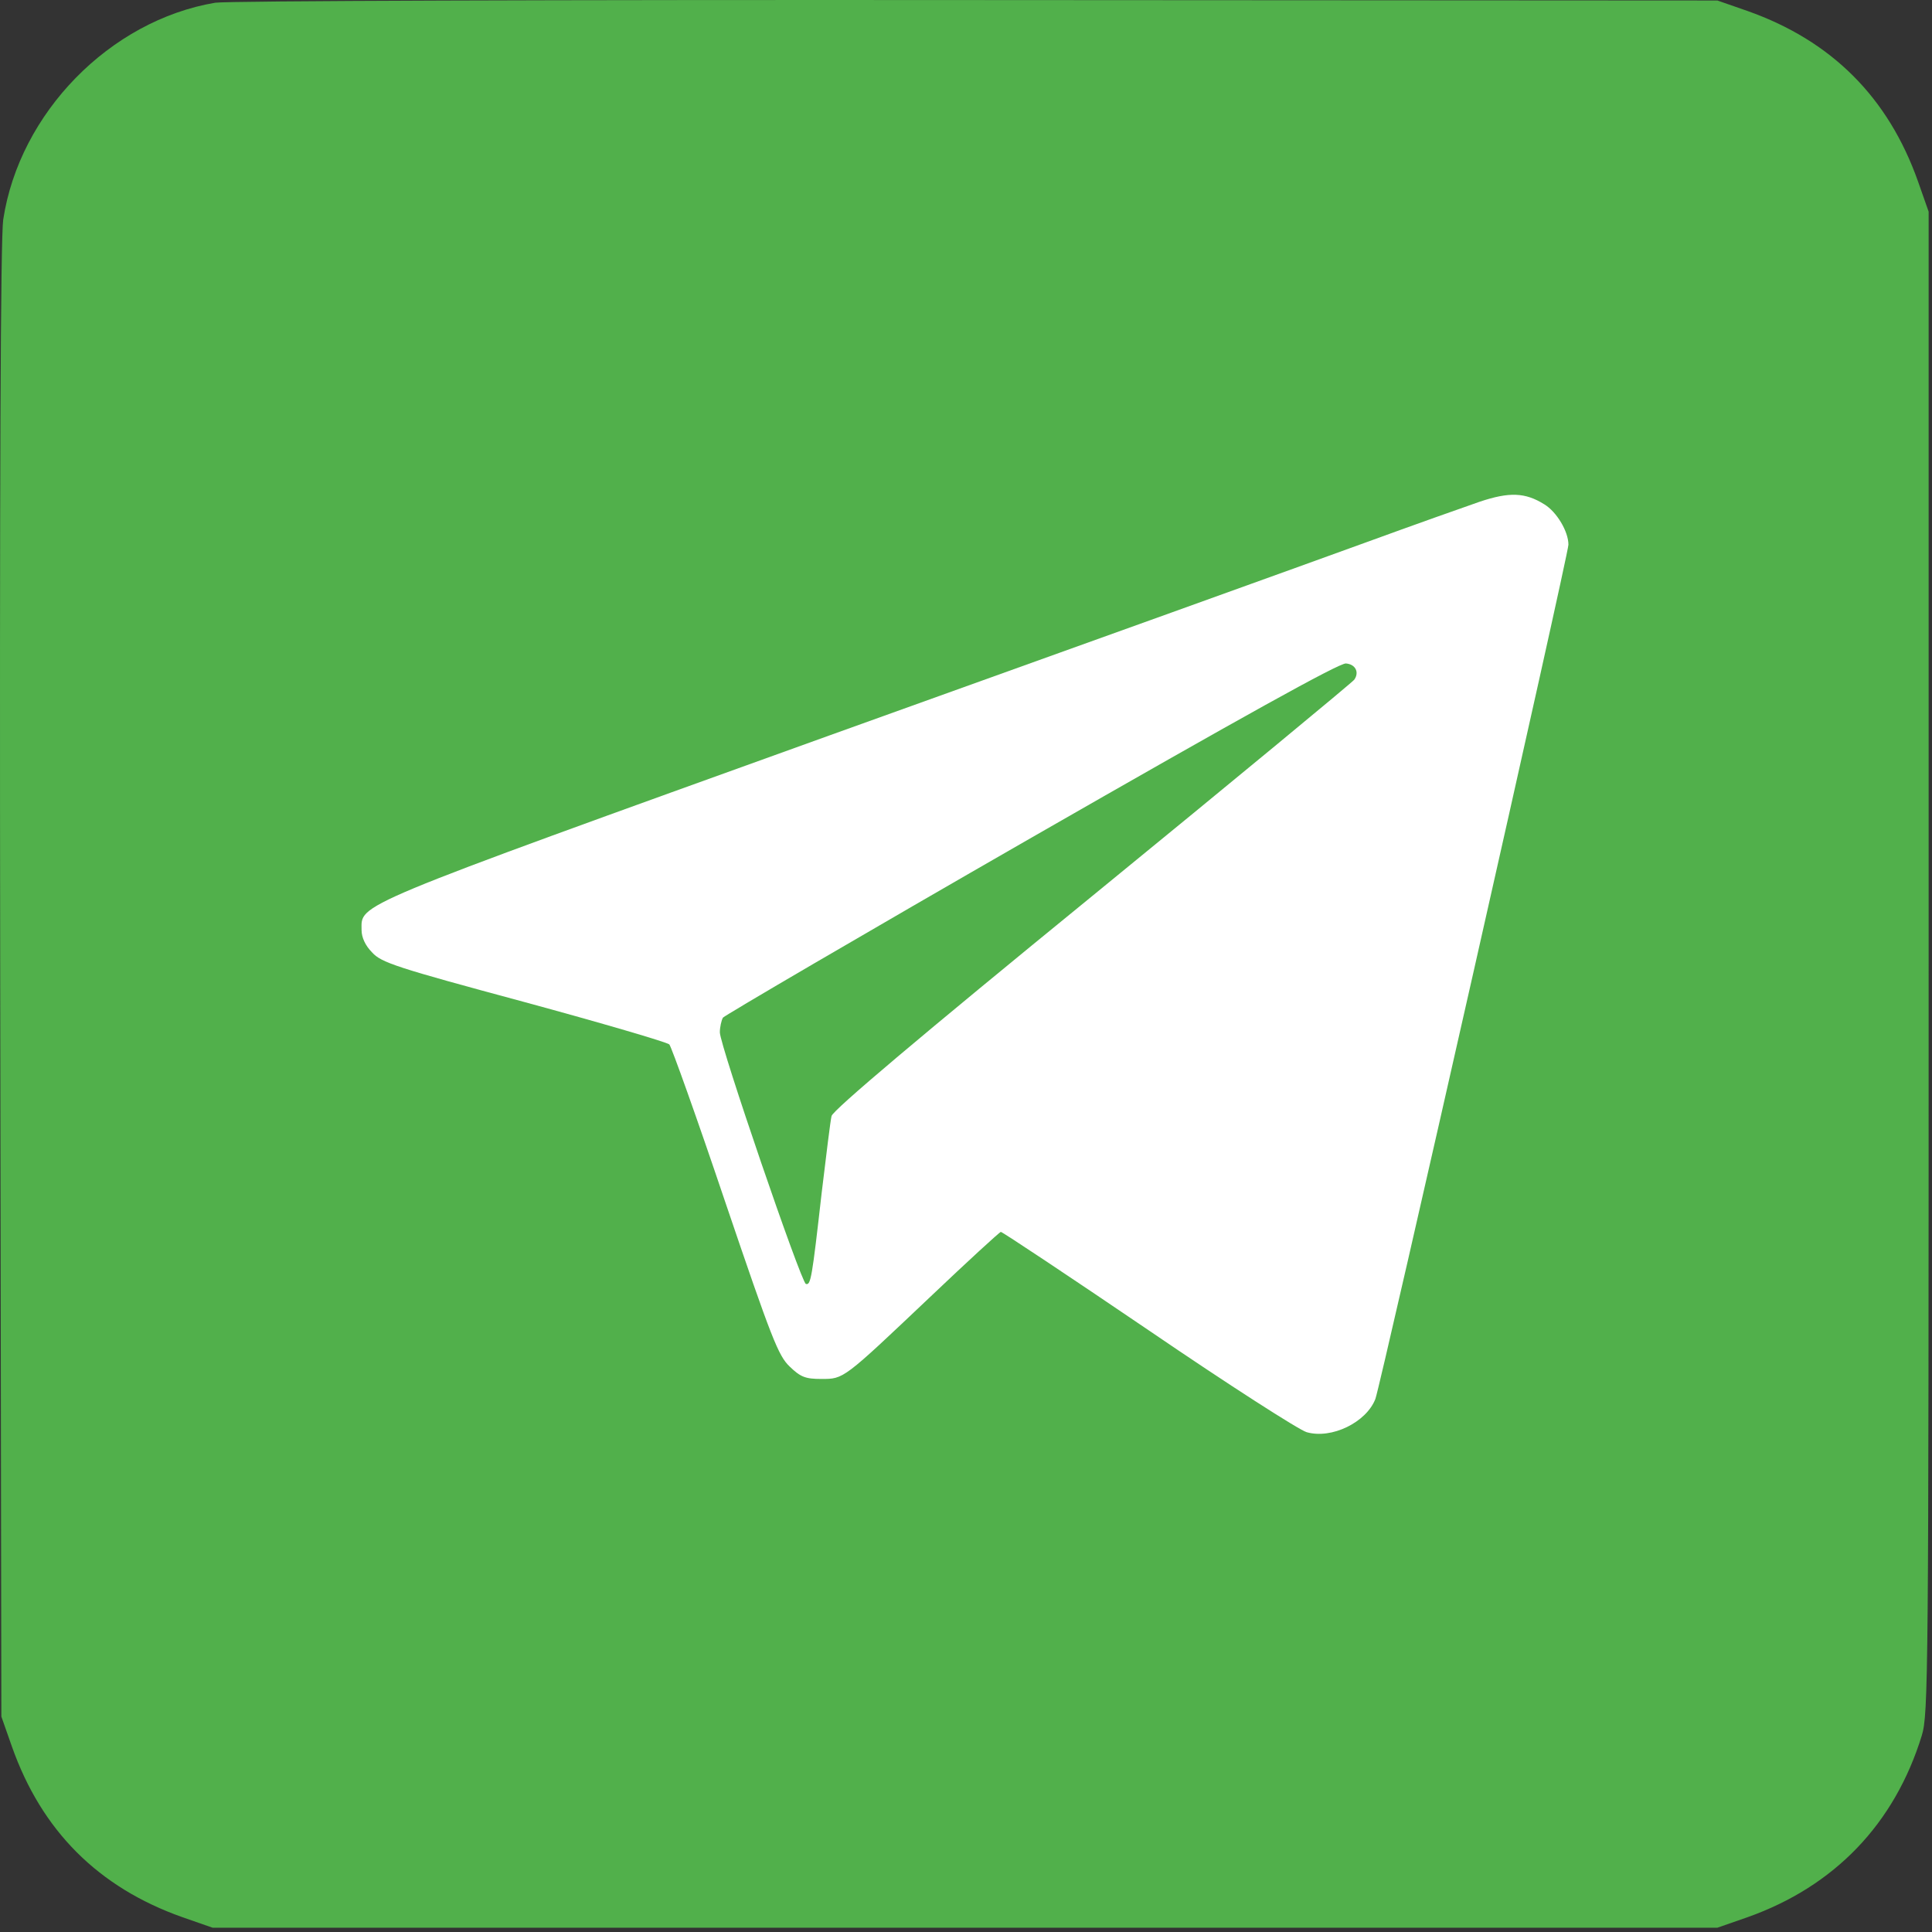 <?xml version="1.0" encoding="UTF-8"?> <svg xmlns="http://www.w3.org/2000/svg" width="27" height="27" viewBox="0 0 27 27" fill="none"><rect x="0" y="0" width="27" height="27" fill="#333333" stroke="none"/><ellipse cx="13.5" cy="12.5" rx="11.5" ry="10.5" fill="white"></ellipse><path d="M3.008 0.038C1.537 0.286 0.272 1.577 0.045 3.069C0.008 3.317 -0.007 6.69 0.003 13.711L0.019 23.989L0.167 24.41C0.583 25.586 1.374 26.377 2.549 26.793L2.971 26.94H13.486H24.001L24.423 26.793C25.64 26.361 26.479 25.486 26.858 24.252C26.948 23.952 26.953 23.472 26.953 13.447V2.958L26.805 2.537C26.389 1.361 25.598 0.57 24.423 0.154L24.001 0.007L13.644 0.001C7.799 -0.004 3.166 0.012 3.008 0.038ZM21.582 7.048C21.756 7.154 21.919 7.428 21.919 7.612C21.919 7.749 19.294 19.361 19.221 19.551C19.094 19.878 18.609 20.115 18.261 20.015C18.161 19.988 17.165 19.35 16.053 18.591C14.935 17.832 14.008 17.216 13.987 17.216C13.971 17.216 13.523 17.627 12.996 18.128C11.778 19.282 11.794 19.271 11.478 19.271C11.256 19.271 11.188 19.245 11.035 19.097C10.877 18.945 10.787 18.718 10.134 16.794C9.738 15.619 9.385 14.633 9.354 14.596C9.322 14.565 8.405 14.296 7.319 14.001C5.538 13.521 5.327 13.452 5.2 13.31C5.105 13.215 5.053 13.099 5.053 12.999C5.053 12.625 4.842 12.709 11.588 10.279C15.025 9.046 18.393 7.834 19.073 7.586C19.753 7.338 20.48 7.08 20.681 7.011C21.092 6.874 21.313 6.88 21.582 7.048Z" fill="#51B04B"></path><path d="M14.414 11.707C12.063 13.057 10.129 14.19 10.103 14.222C10.082 14.259 10.06 14.354 10.06 14.427C10.06 14.607 11.194 17.917 11.262 17.943C11.331 17.964 11.347 17.869 11.484 16.662C11.547 16.14 11.605 15.661 11.621 15.597C11.636 15.518 12.865 14.48 15.268 12.519C17.261 10.891 18.905 9.531 18.926 9.499C19 9.394 18.942 9.283 18.81 9.272C18.721 9.262 17.345 10.026 14.414 11.707Z" fill="#51B04B"></path></svg> 